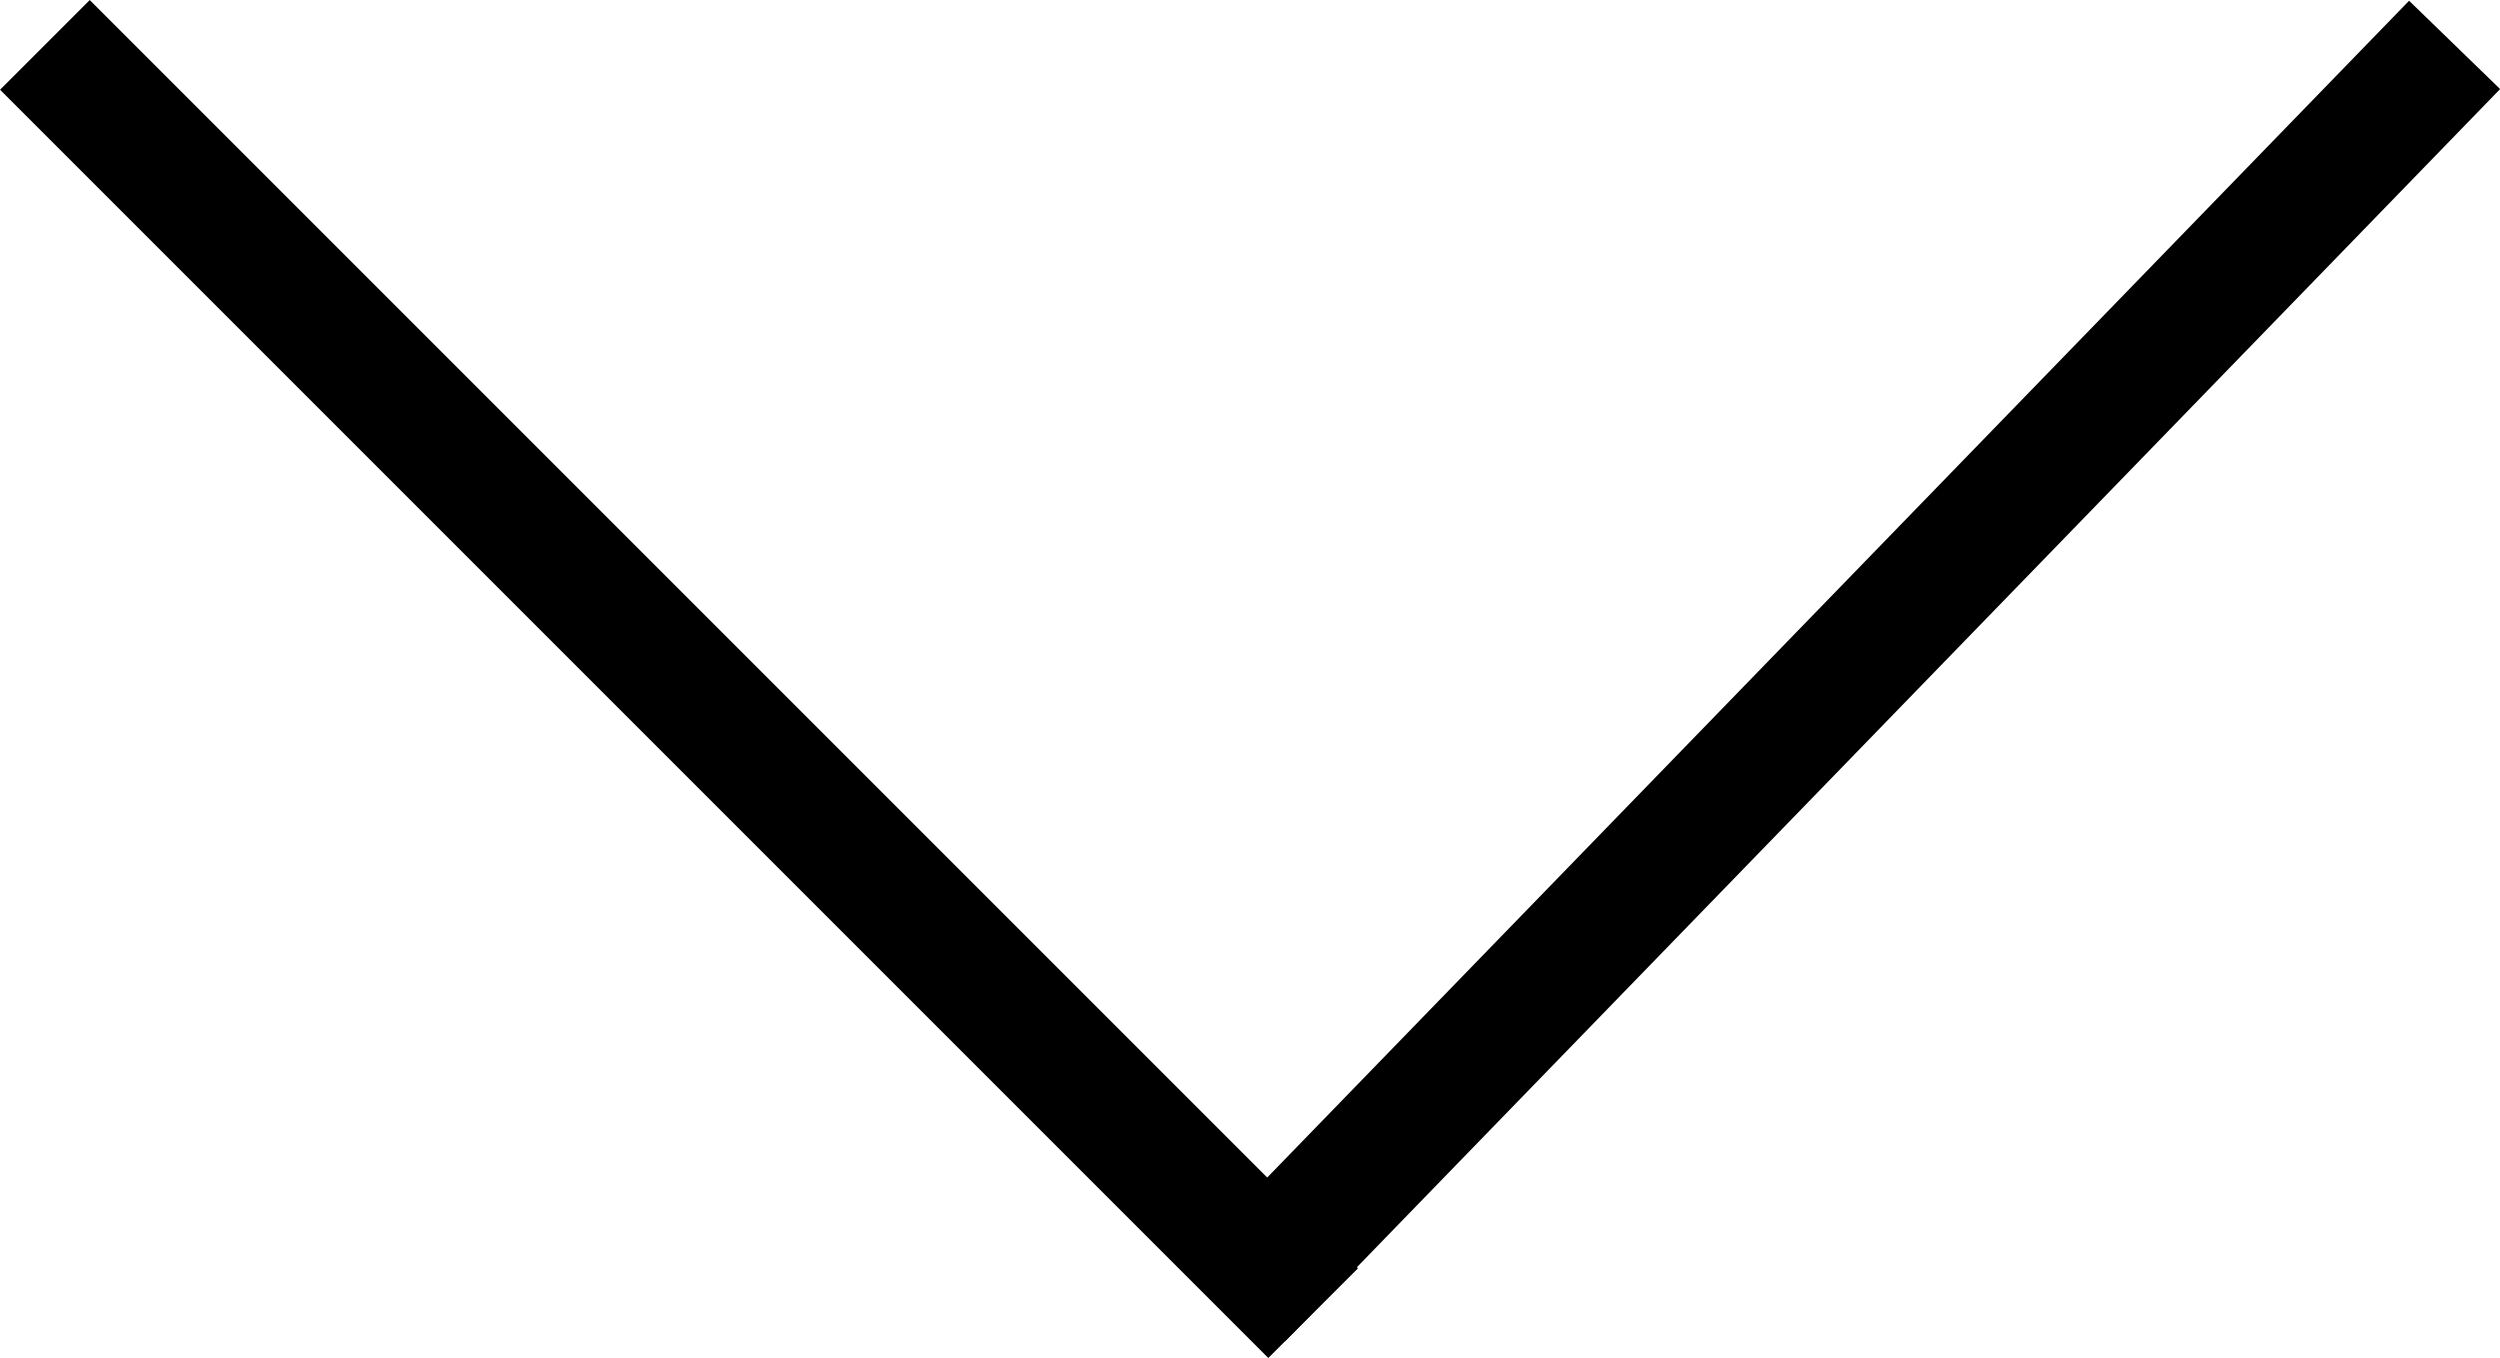 <svg xmlns="http://www.w3.org/2000/svg" width="19.712" height="10.707" viewBox="0 0 19.712 10.707">
    <defs>
        <style>
            .cls-1{fill:none;stroke:#000}
        </style>
    </defs>
    <g id="Flecha" transform="translate(-141.146 -513.146)">
        <path id="Línea_33" d="M0 0L10 10" class="cls-1" transform="translate(141.5 513.5)"/>
        <path id="Trazado_14" d="M9.72 0L.139 9.874" class="cls-1" transform="translate(150.78 513.5)"/>
    </g>
</svg>
